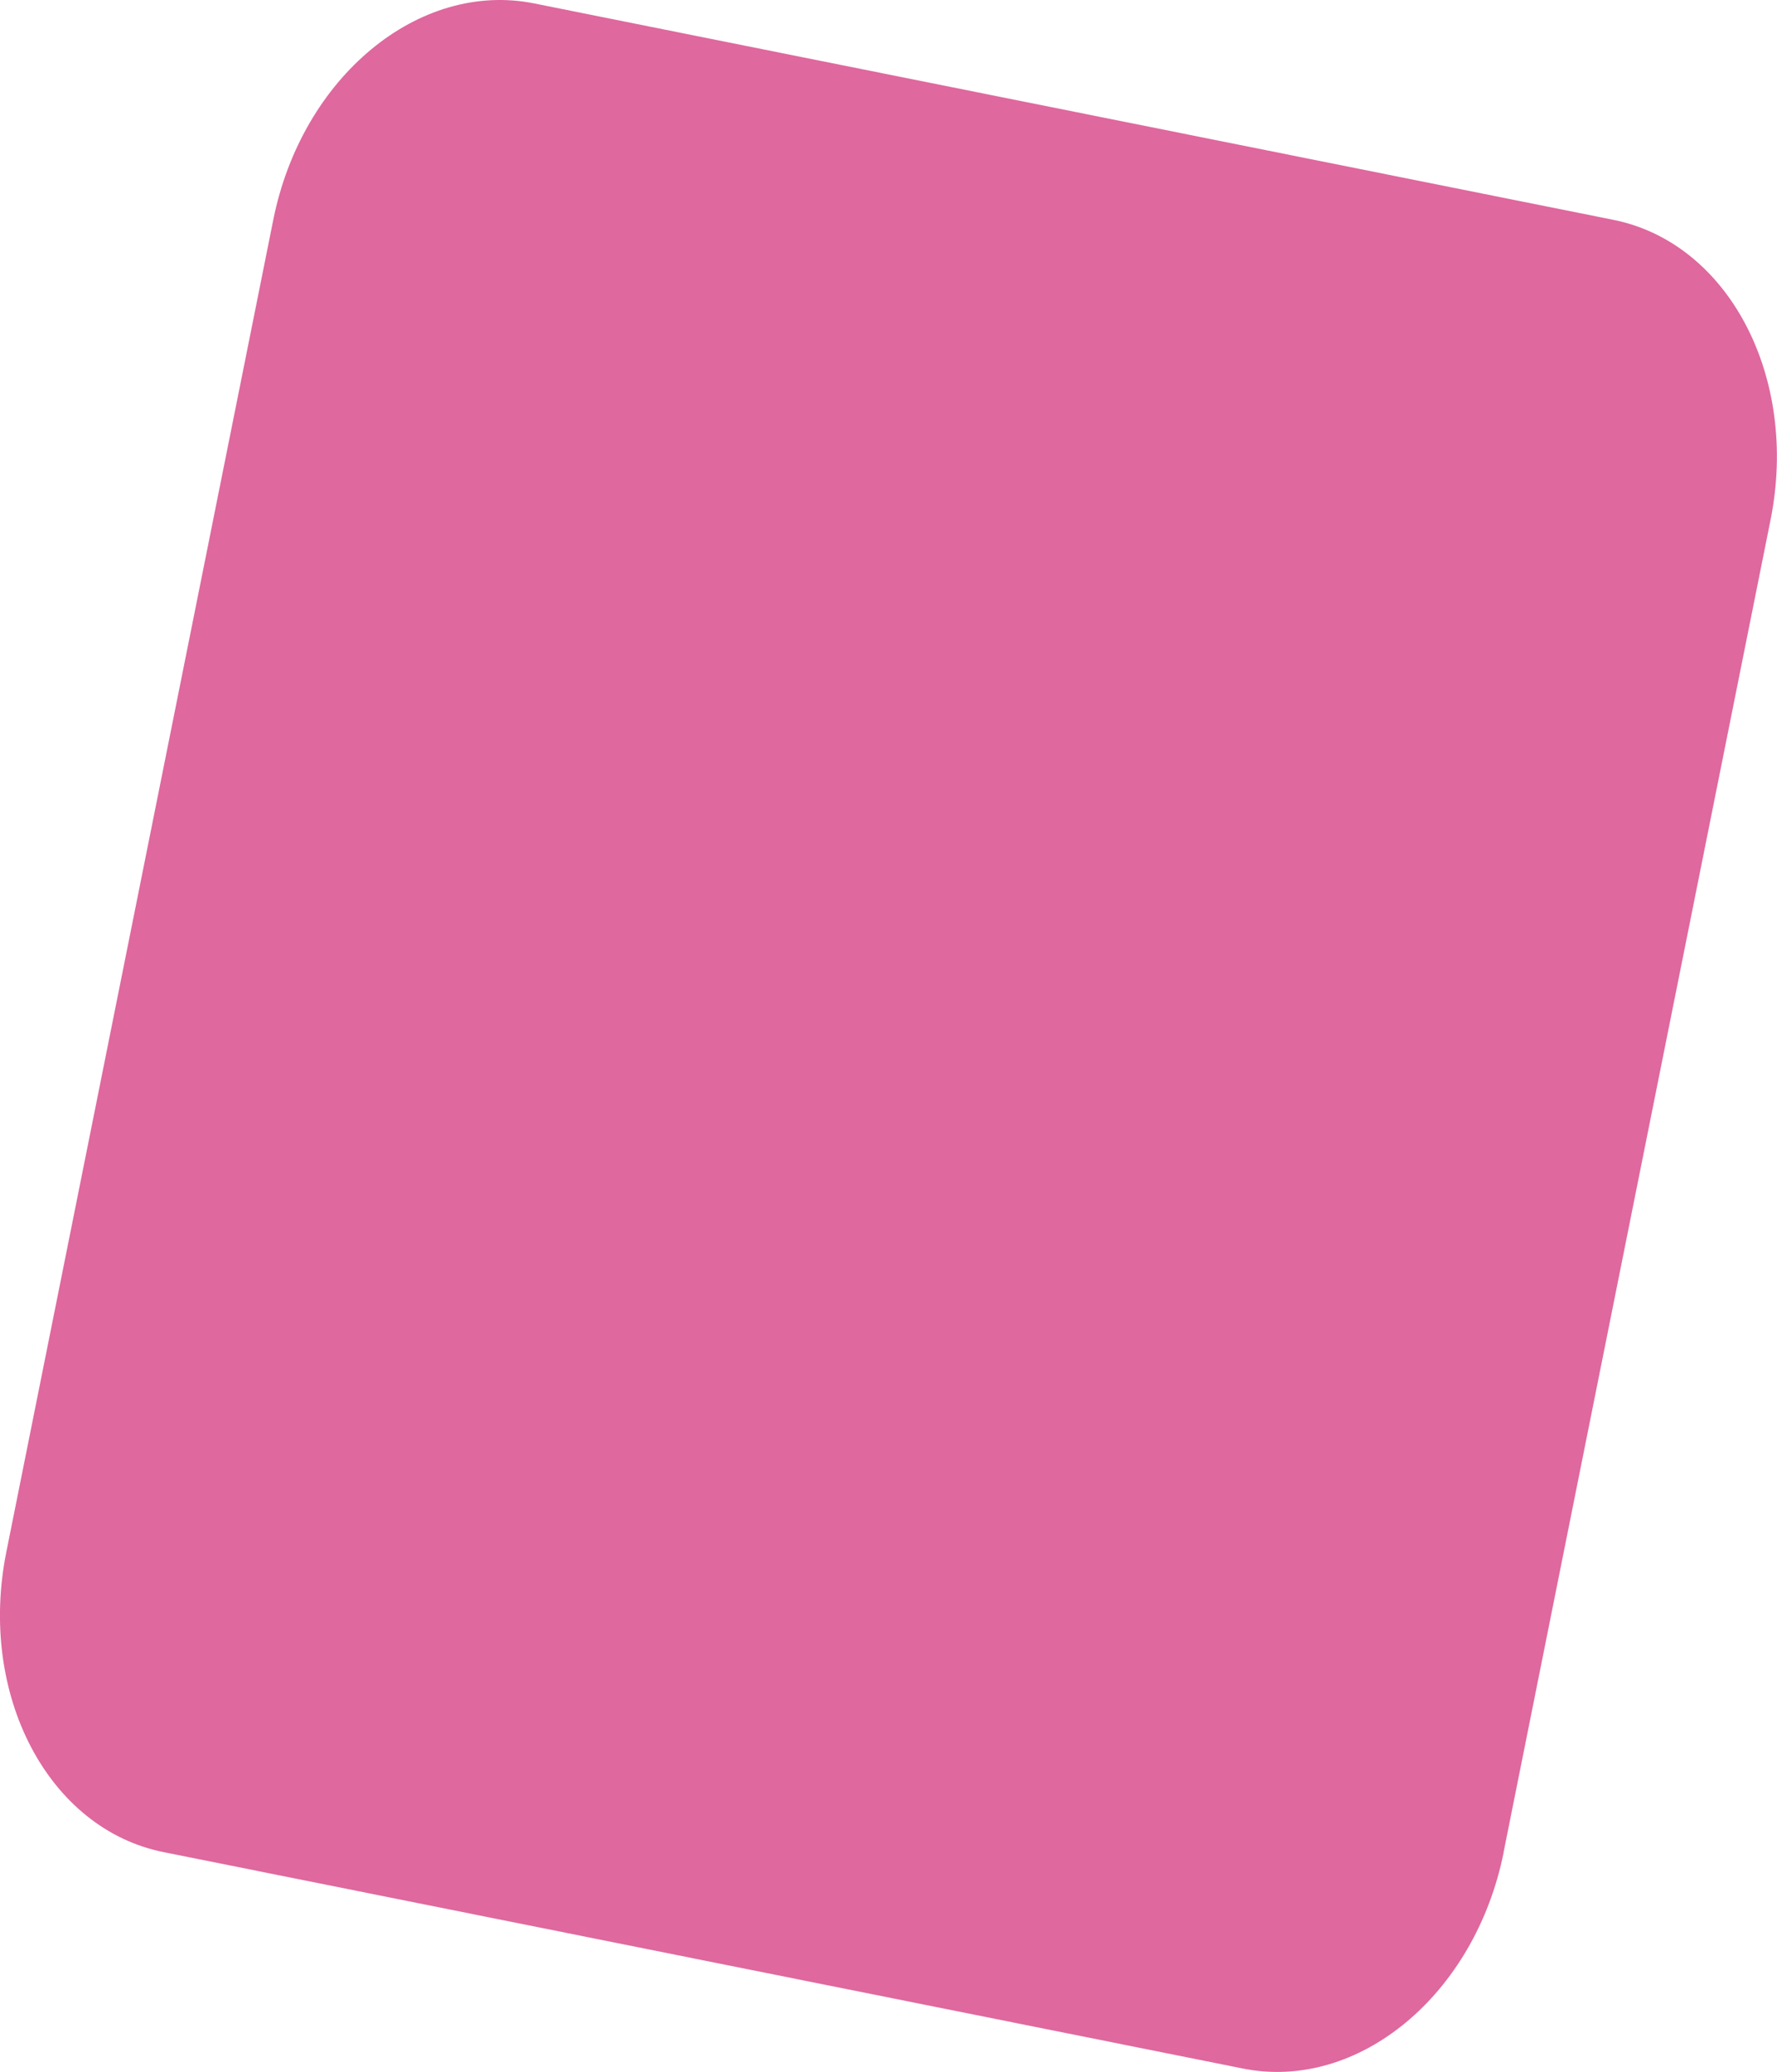 <?xml version="1.0" encoding="UTF-8"?>
<svg id="_圖層_2" data-name="圖層 2" xmlns="http://www.w3.org/2000/svg" viewBox="0 0 134.99 157.35">
  <defs>
    <style>
      .cls-1 {
        fill: #df689e;
      }
    </style>
  </defs>
  <g id="_圖層_1-2" data-name="圖層 1">
    <path class="cls-1" d="M114.22,140.66l20.28-101.18c2.17-10.83-3.18-21.04-11.96-22.79L40.58,.26c-8.77-1.76-17.65,5.6-19.82,16.43L.48,117.86c-2.17,10.83,3.18,21.04,11.96,22.79l81.97,16.43c8.77,1.76,17.65-5.6,19.82-16.43Z"/>
  </g>
</svg>